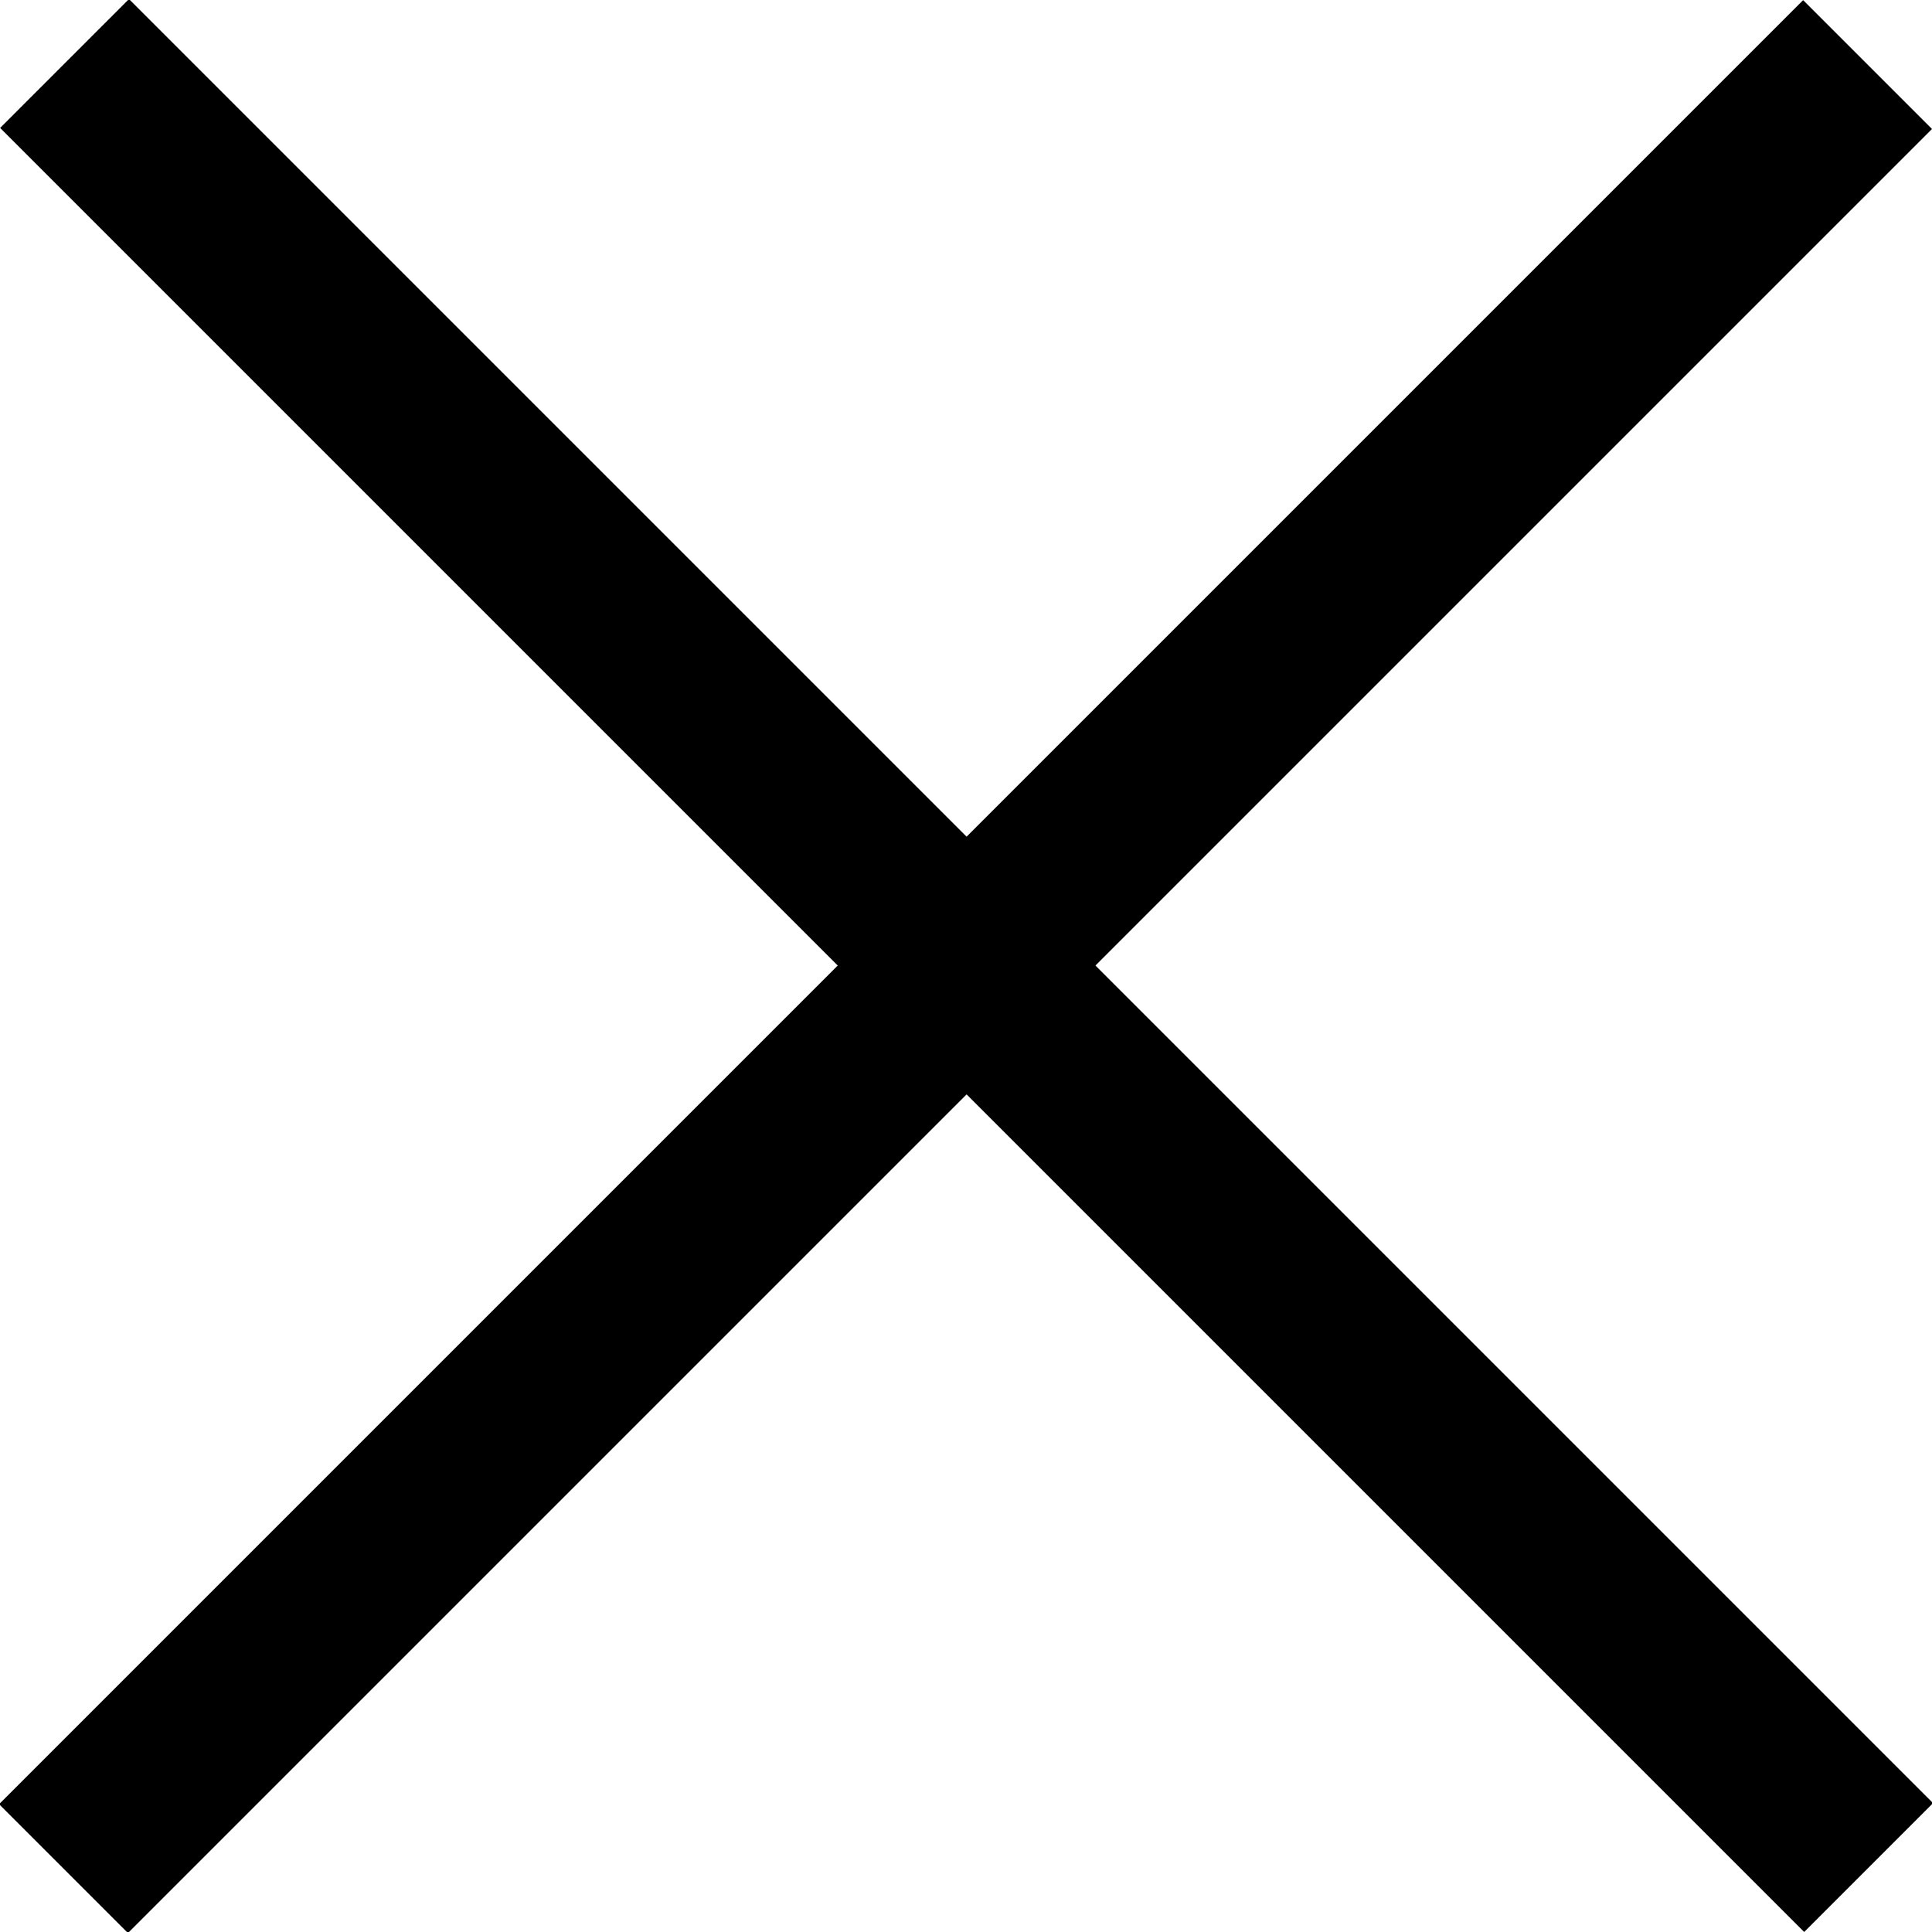 <svg viewBox="0 0 42.4 42.4" xmlns="http://www.w3.org/2000/svg"><path d="m-6.8 19.2h56v4h-56z" transform="matrix(.707 -.707 .707 .707 -8.787 21.213)"/><path d="m-6.8 19.2h56v4h-56z" transform="matrix(.707 .707 -.707 .707 21.213 -8.787)"/></svg>